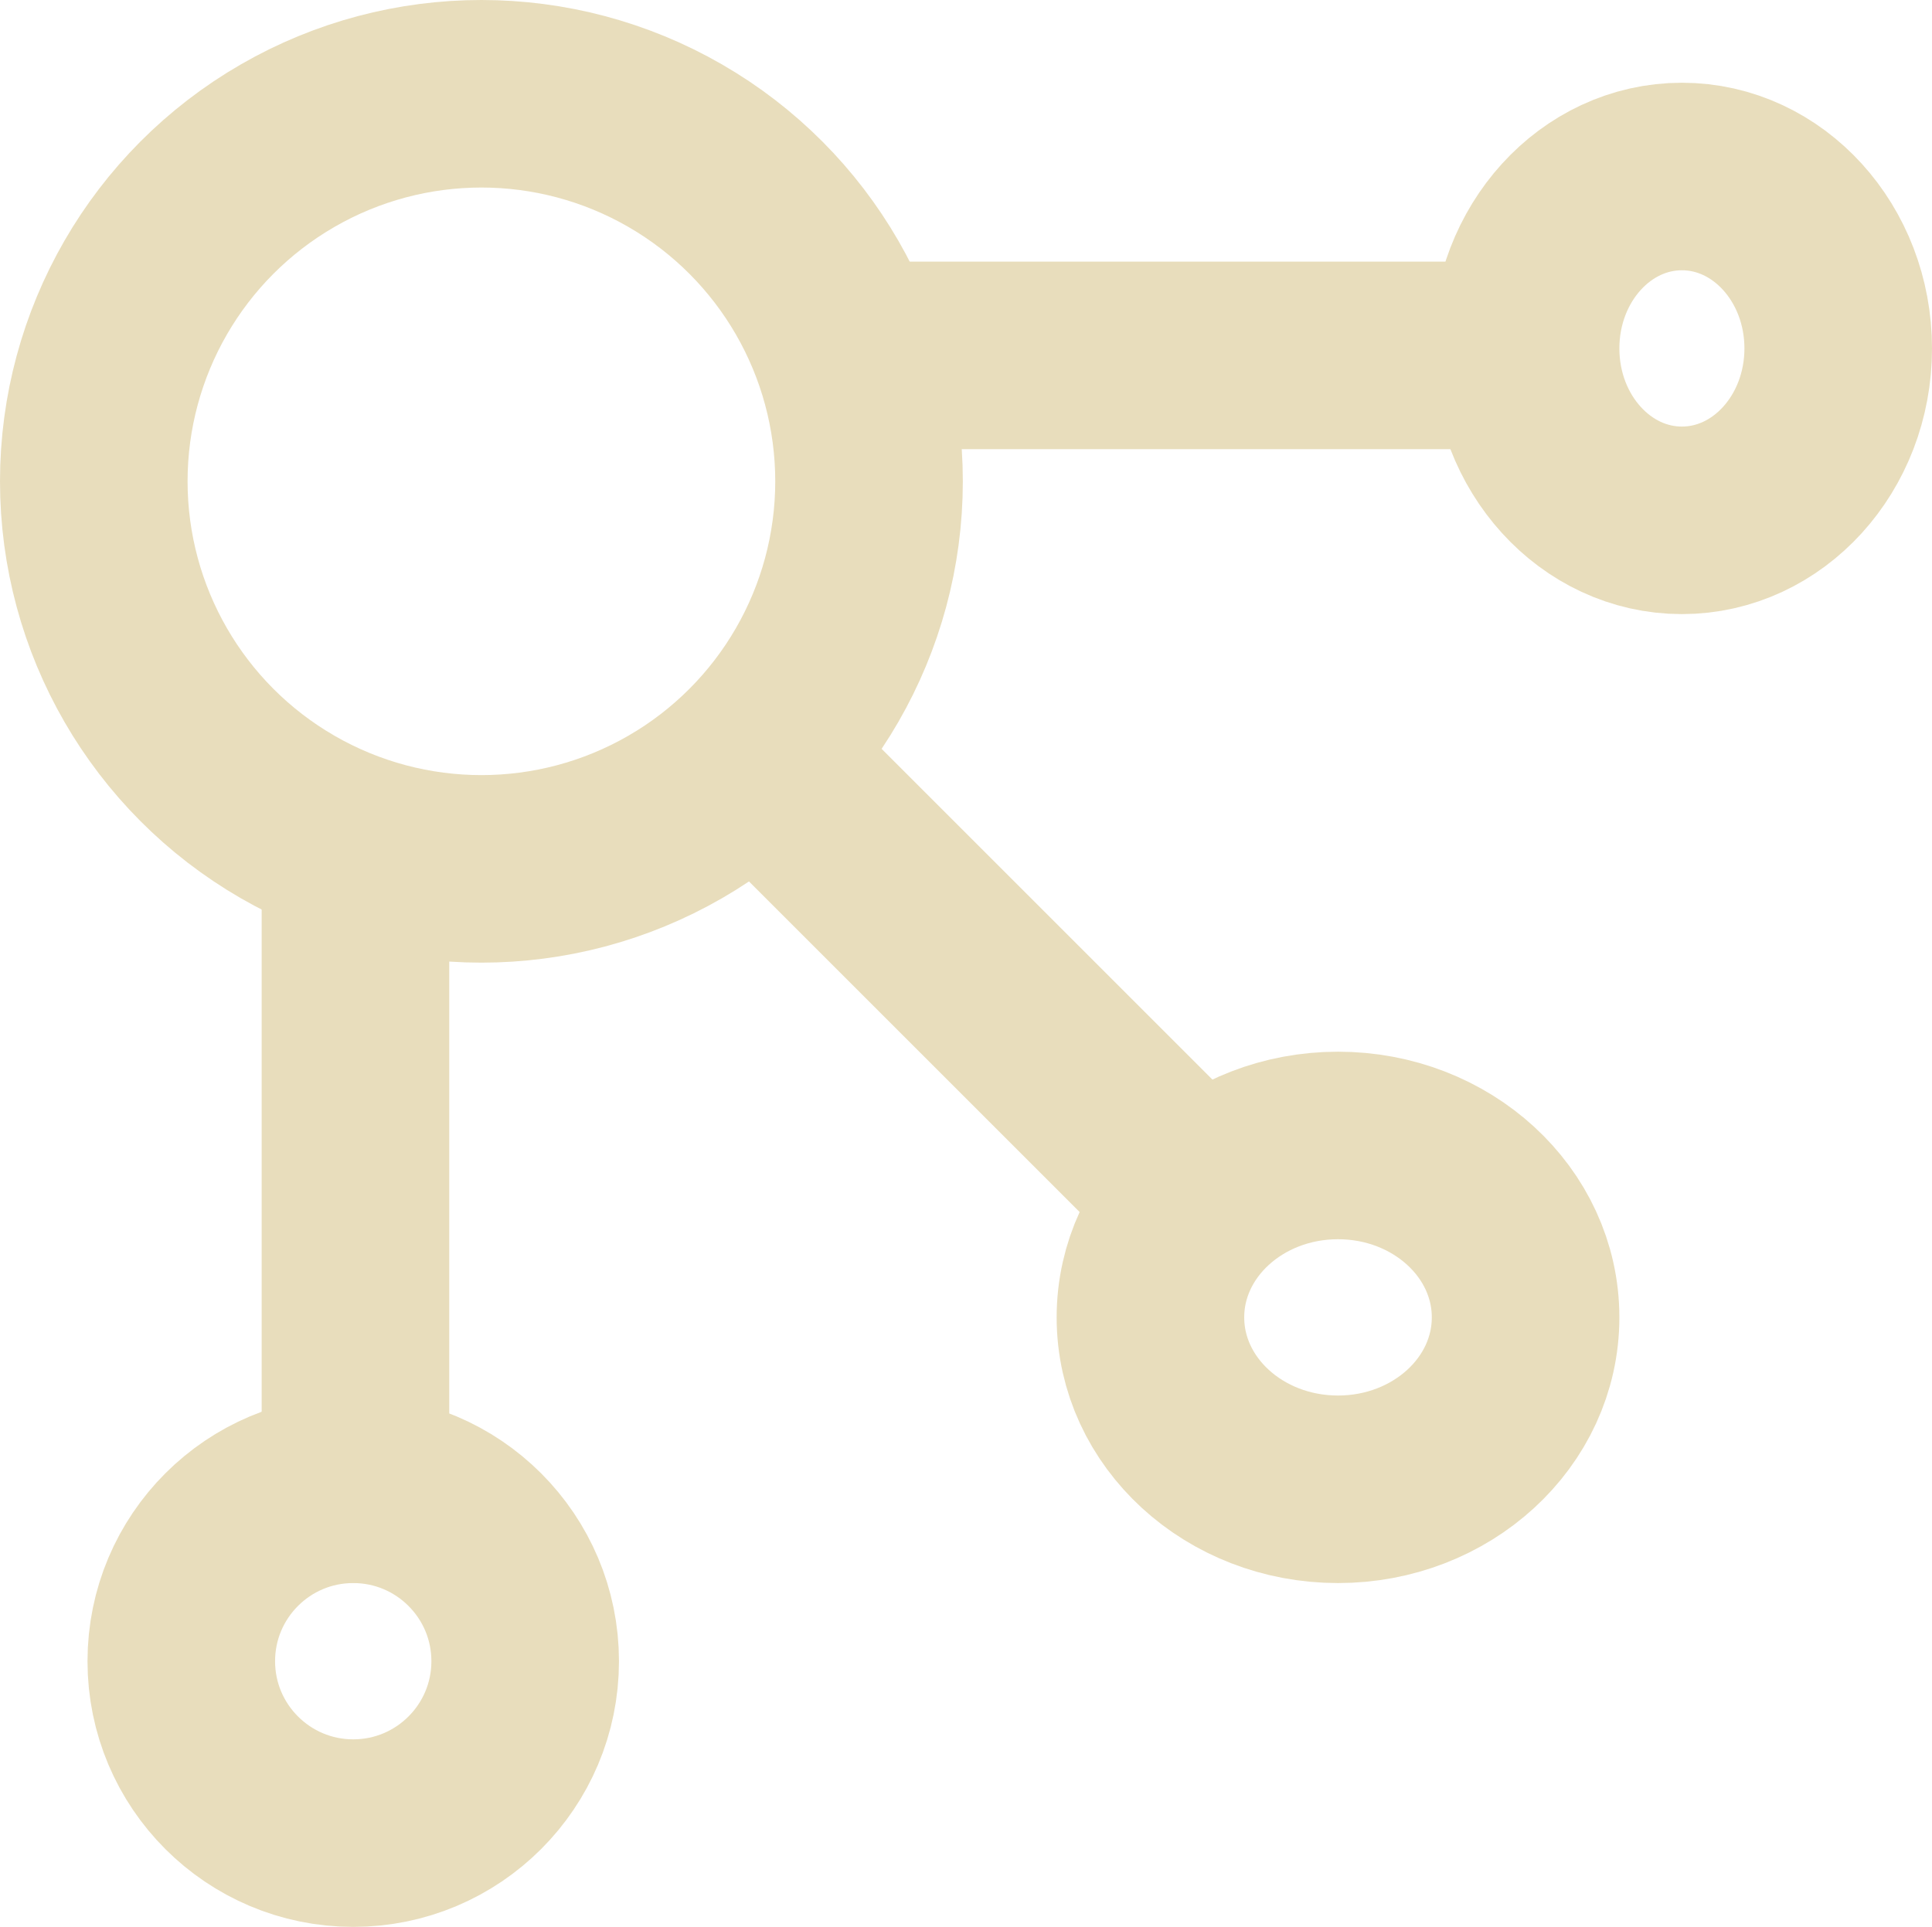<?xml version="1.0" encoding="UTF-8"?>
<svg xmlns="http://www.w3.org/2000/svg" width="61.799" height="61.647" viewBox="0 0 61.799 61.647">
  <g id="chart-relationship" transform="translate(3 3)">
    <g id="chart-relationship-2" data-name="chart-relationship" transform="translate(-2 -2)" style="mix-blend-mode: normal;isolation: isolate">
      <path id="Tracé_68" data-name="Tracé 68" d="M21.74,5h19.53M18.95,18.95,31.5,31.5M5,21.74v19.53" transform="translate(5.37 5.37)" fill="none" stroke="#e8ddbc" stroke-linecap="round" stroke-linejoin="round" stroke-width="6"></path>
      <circle id="Ellipse_13" data-name="Ellipse 13" cx="12.399" cy="12.399" r="12.399" transform="translate(2 2)" fill="none" stroke="#e8ddbc" stroke-linecap="round" stroke-linejoin="round" stroke-width="6"></circle>
      <circle id="Ellipse_14" data-name="Ellipse 14" cx="5.5" cy="5.5" r="5.5" transform="translate(4.799 46.647)" fill="none" stroke="#e8ddbc" stroke-linecap="round" stroke-linejoin="round" stroke-width="6"></circle>
      <ellipse id="Ellipse_15" data-name="Ellipse 15" cx="6" cy="5.5" rx="6" ry="5.5" transform="translate(35.799 35.647)" fill="none" stroke="#e8ddbc" stroke-linecap="round" stroke-linejoin="round" stroke-width="6"></ellipse>
      <ellipse id="Ellipse_16" data-name="Ellipse 16" cx="5" cy="5.5" rx="5" ry="5.5" transform="translate(47.799 4.647)" fill="none" stroke="#e8ddbc" stroke-linecap="round" stroke-linejoin="round" stroke-width="6"></ellipse>
    </g>
  </g>
</svg>
